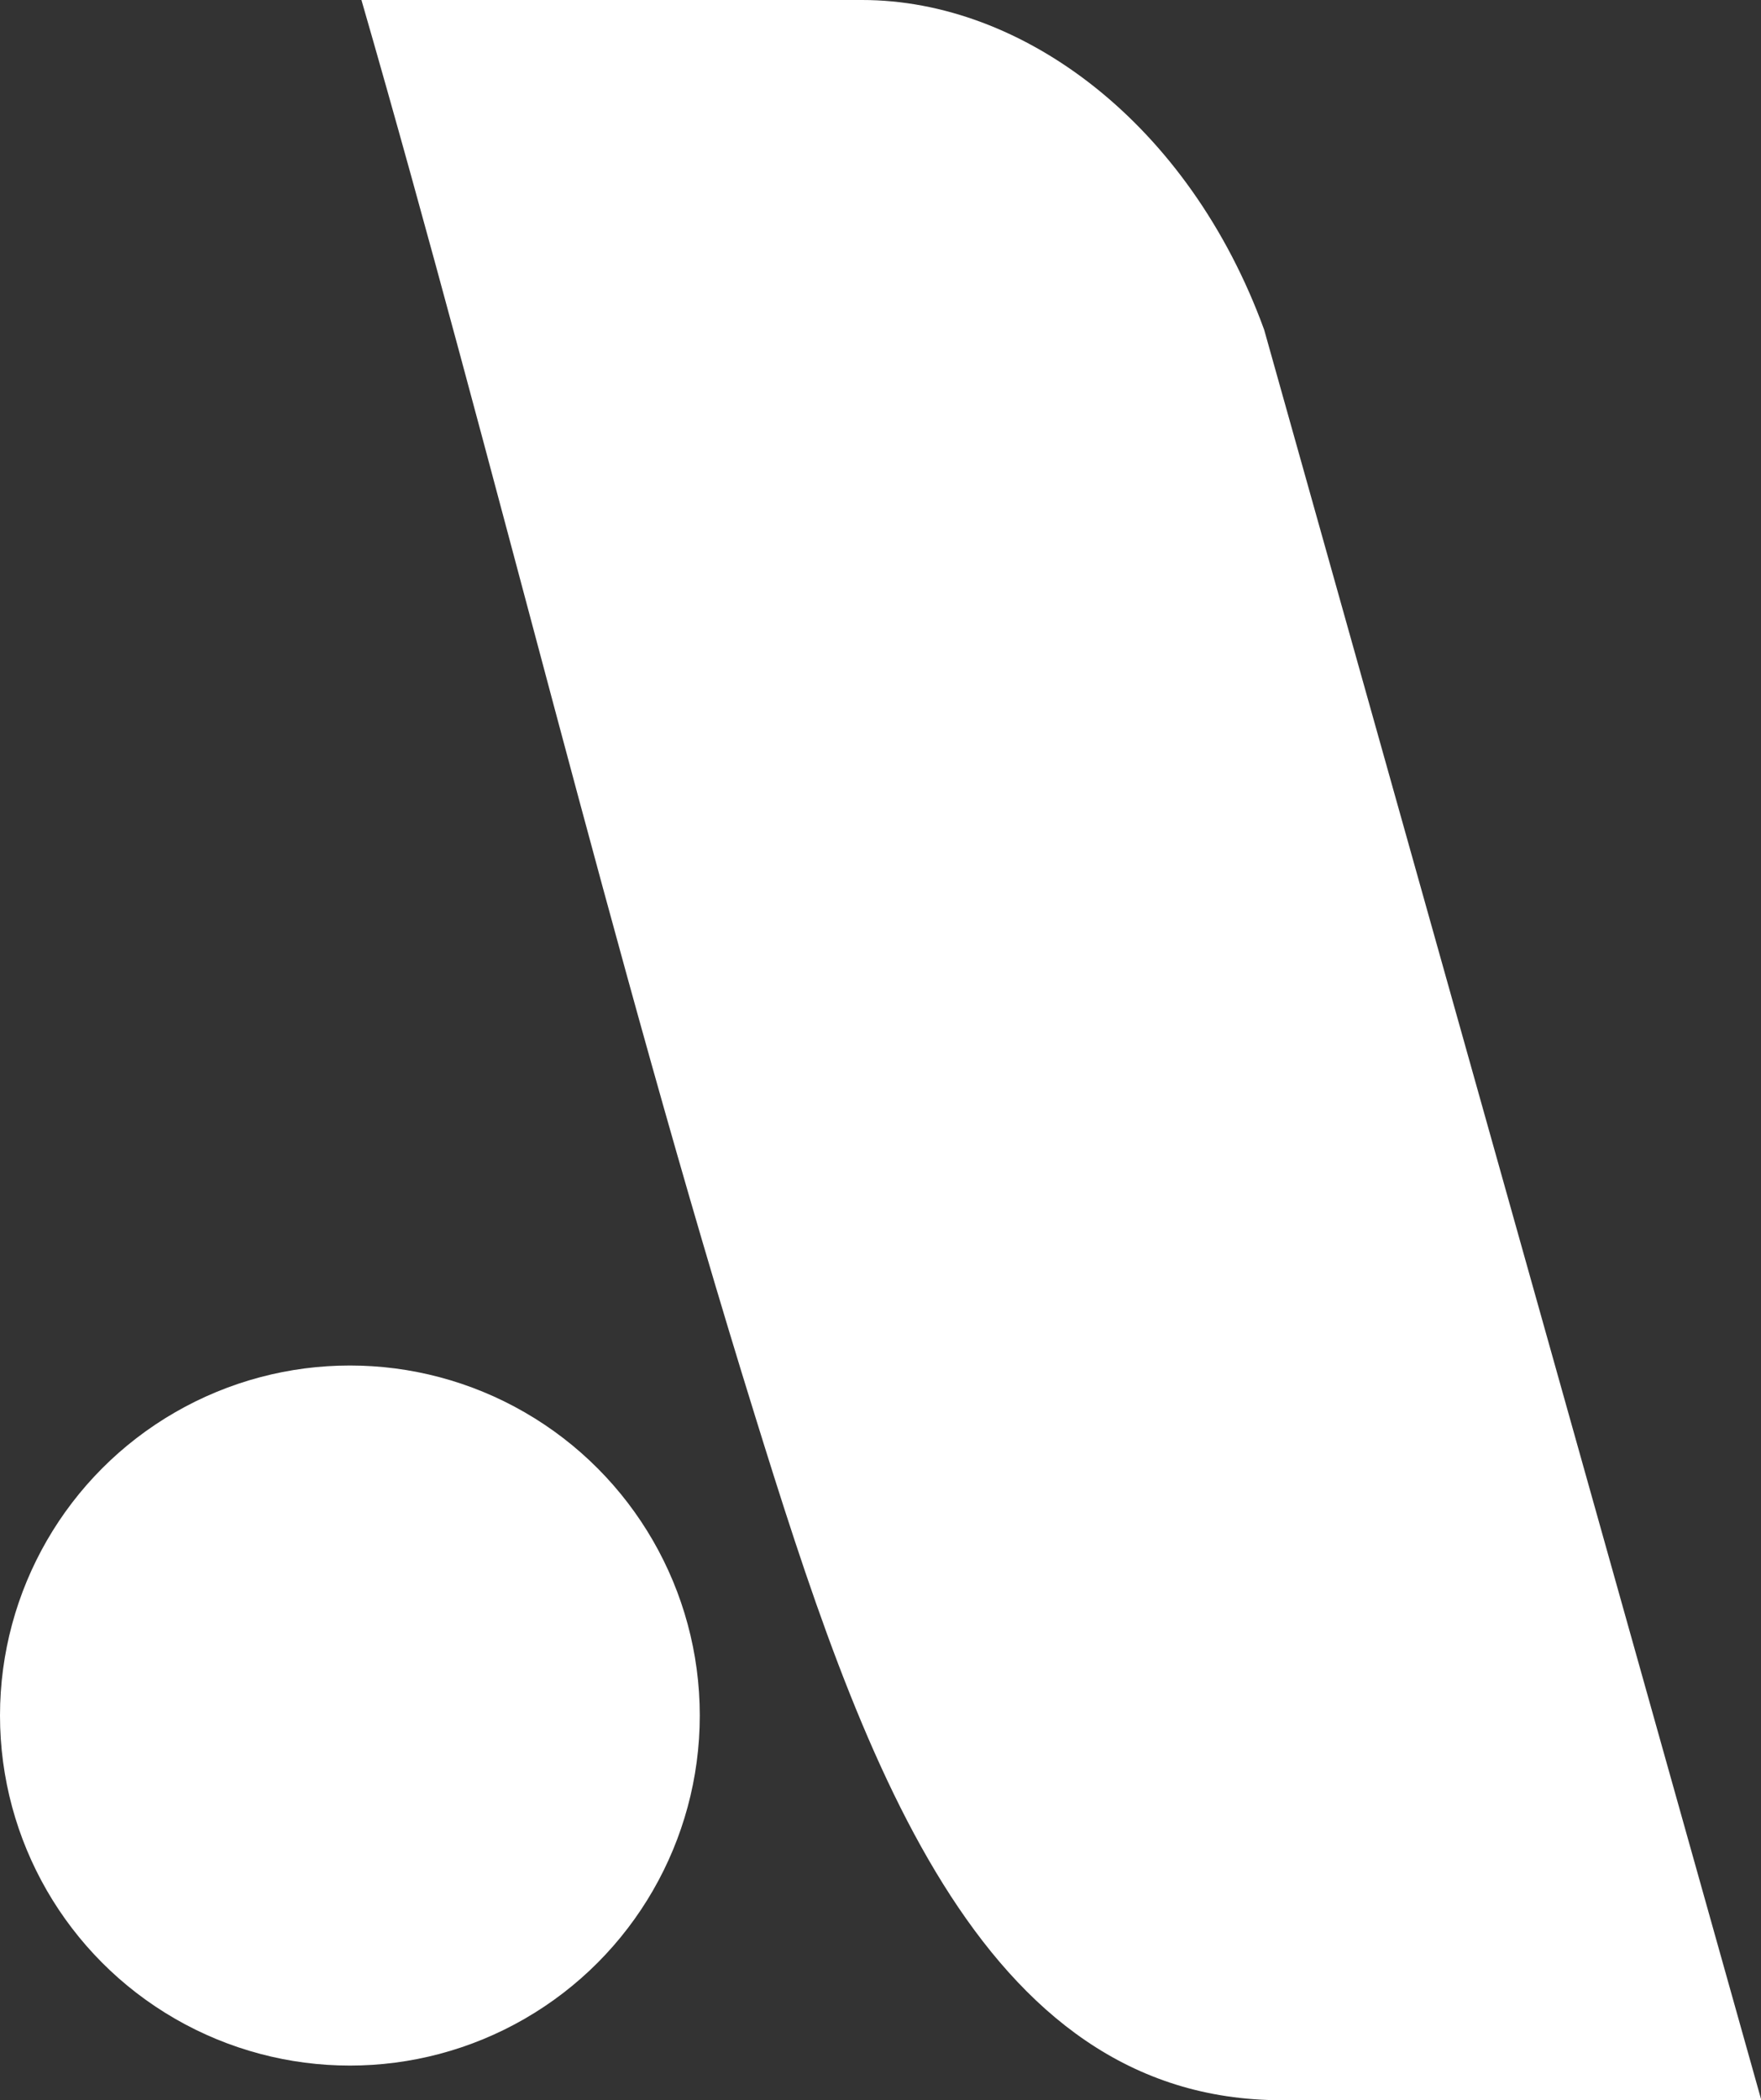 <?xml version="1.0" encoding="UTF-8"?>
<svg id="Layer_1" data-name="Layer 1" xmlns="http://www.w3.org/2000/svg" viewBox="0 0 50.33 60">
  <rect x="0" y="0" width="50.33" height="60" fill="#333333" stroke="none"/>
  <defs>
    <style>
      .cls-1 {
        fill: #fff;
      }
    </style>
  </defs>
  <path class="cls-1" d="M50.33,60h-13.69c-8.72,0-12.08-9.94-15.07-19.58C17.46,27.2,14.19,13.36,10.33,0h14.31c4.59,0,9.34,3.52,11.49,9.42l14.21,50.58Z"/>
  <circle class="cls-1" cx="10" cy="49.01" r="10"/>
</svg>